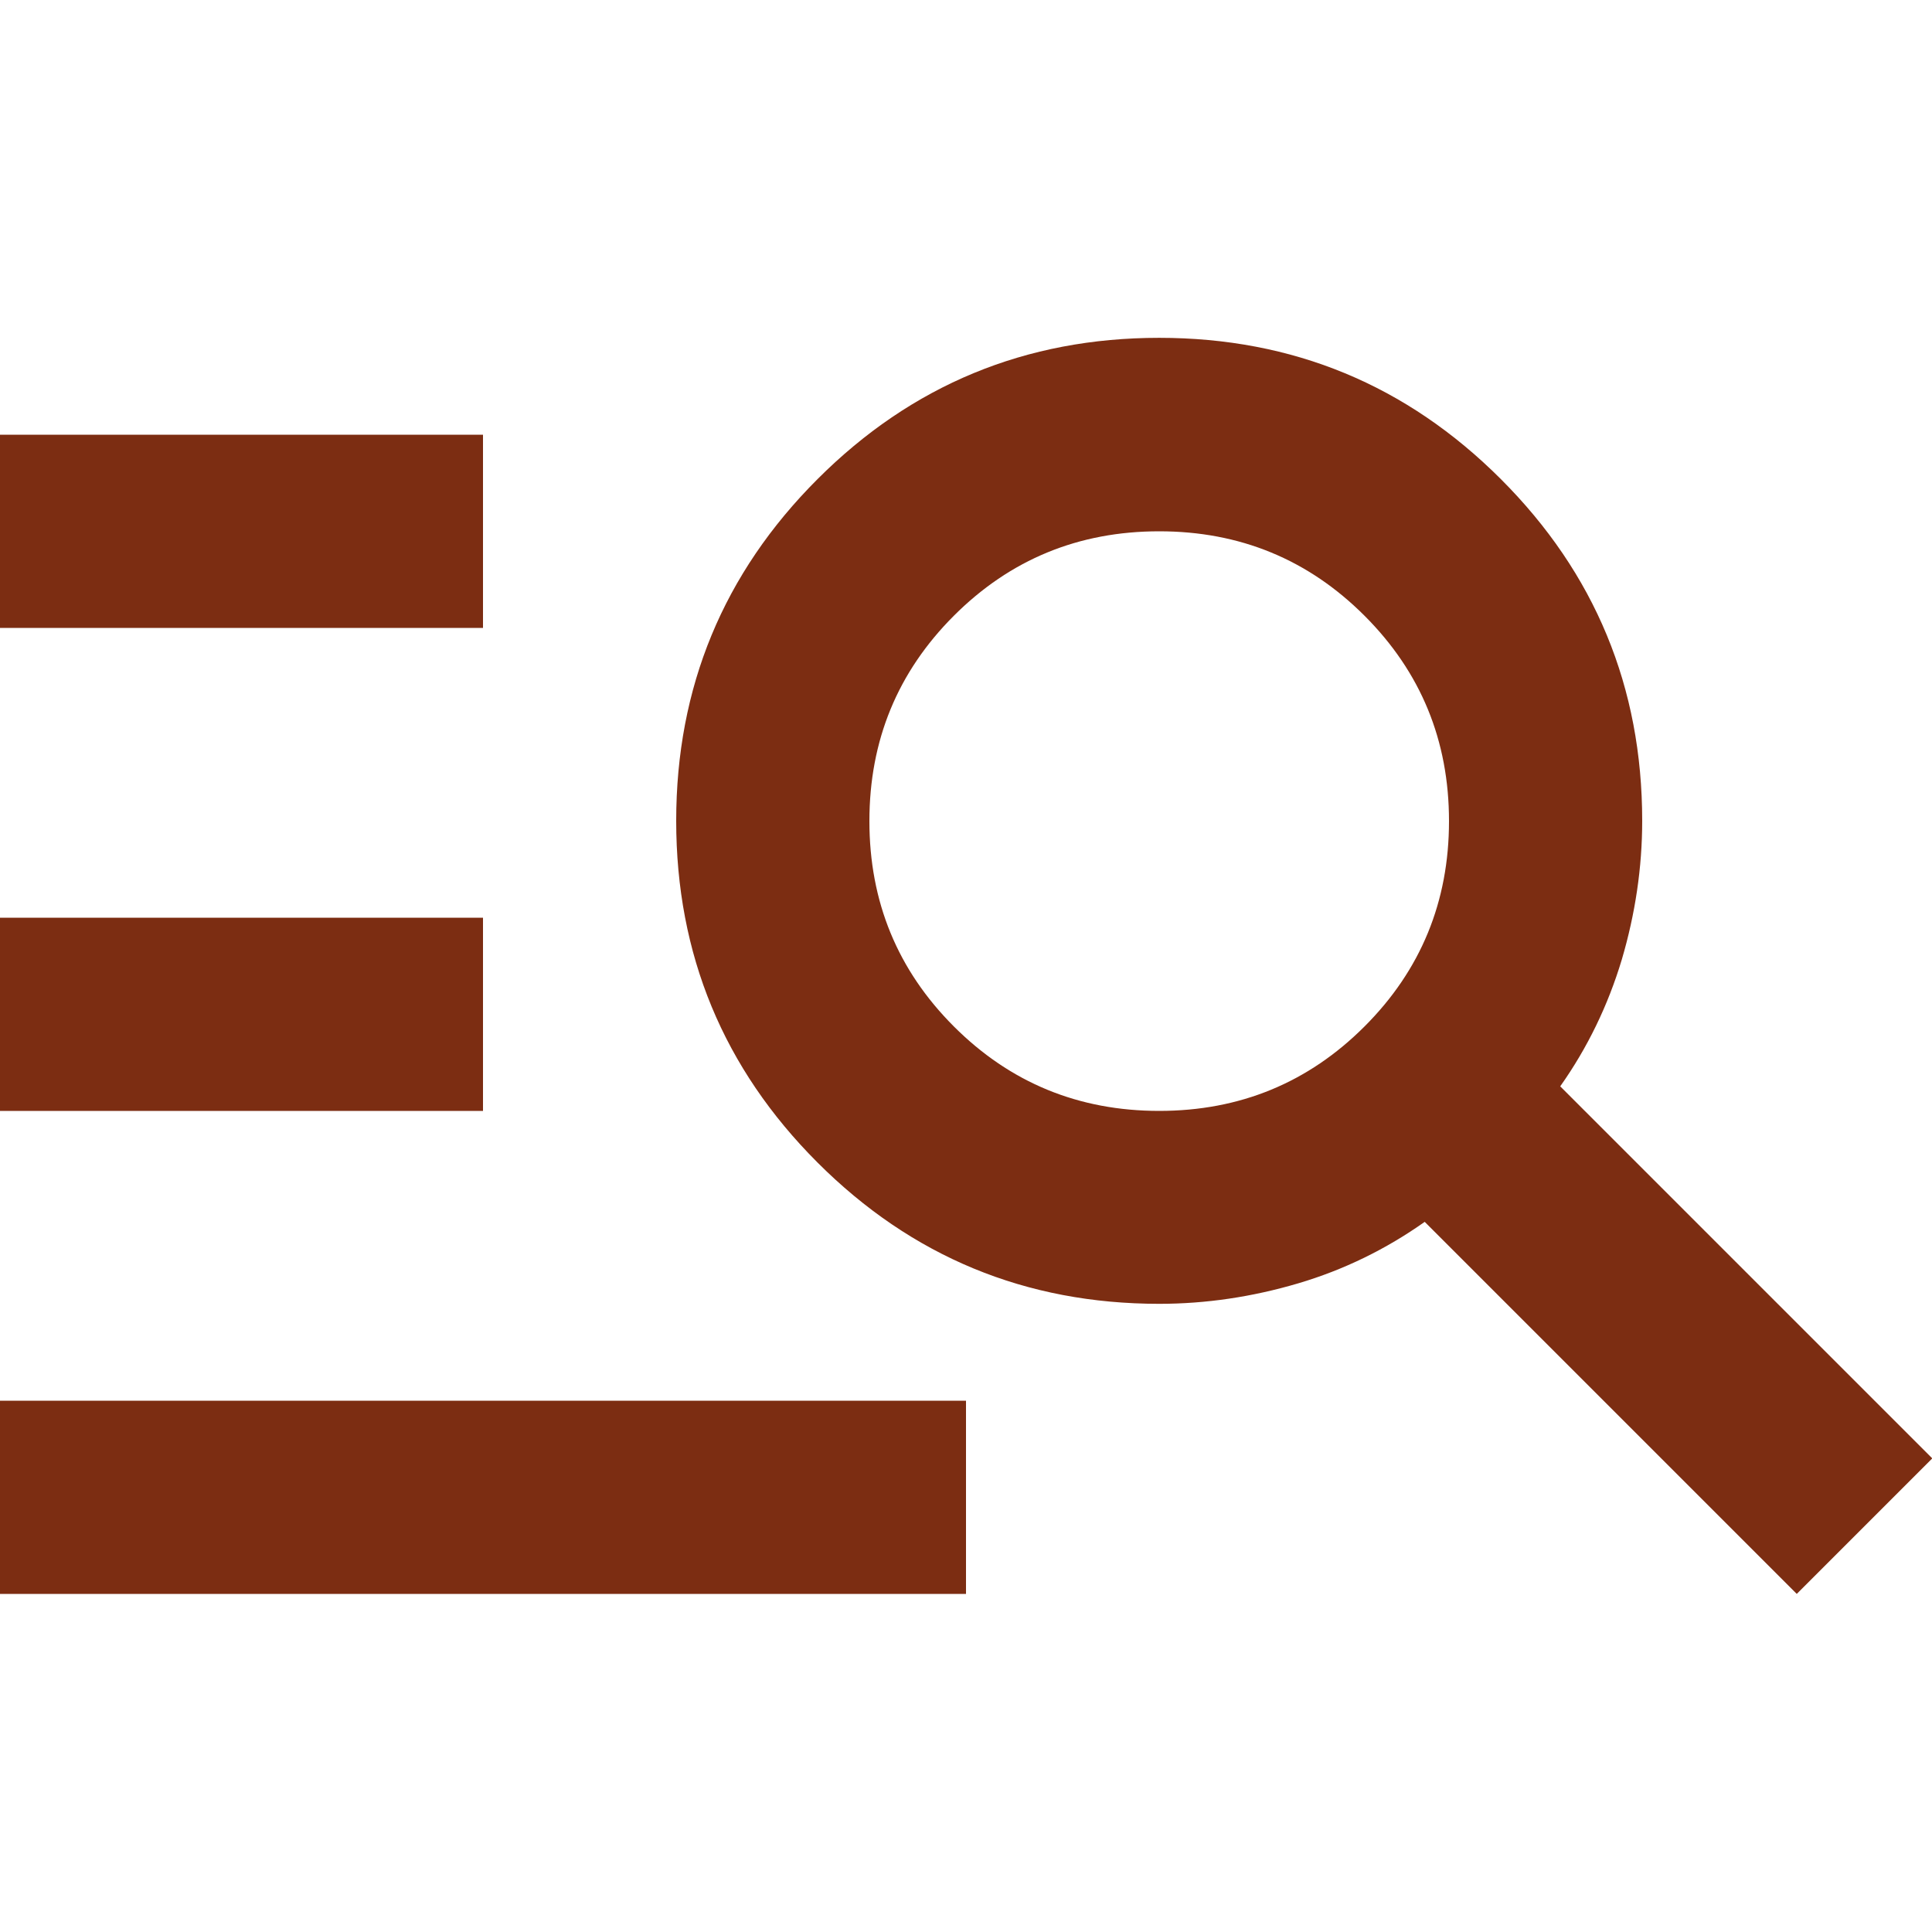 <?xml version="1.0" encoding="UTF-8"?>
<svg id="_レイヤー_1" data-name="レイヤー 1" xmlns="http://www.w3.org/2000/svg" viewBox="0 0 70 70">
  <defs>
    <style>
      .cls-1 {
        fill: #7c2d12;
      }
    </style>
  </defs>
  <path class="cls-1" d="m0,57.75v-7h35v7H0Zm0-17.5v-7h17.5v7H0Zm0-17.5v-7h17.5v7H0Zm65.1,35l-13.48-13.48c-1.4.99-2.93,1.74-4.59,2.23s-3.34.74-5.03.74c-4.84,0-8.97-1.71-12.38-5.12-3.41-3.41-5.12-7.54-5.12-12.38s1.71-8.97,5.12-12.38,7.54-5.12,12.38-5.12,8.97,1.71,12.38,5.12c3.41,3.41,5.12,7.54,5.12,12.38,0,1.69-.25,3.37-.74,5.03-.5,1.66-1.24,3.19-2.23,4.59l13.48,13.48-4.9,4.9Zm-23.1-17.5c2.92,0,5.4-1.02,7.44-3.06,2.04-2.04,3.06-4.52,3.06-7.44s-1.02-5.4-3.06-7.44-4.52-3.06-7.44-3.06-5.4,1.02-7.44,3.06-3.06,4.52-3.06,7.44,1.02,5.4,3.06,7.44c2.04,2.04,4.52,3.06,7.44,3.06Z"/>
</svg>